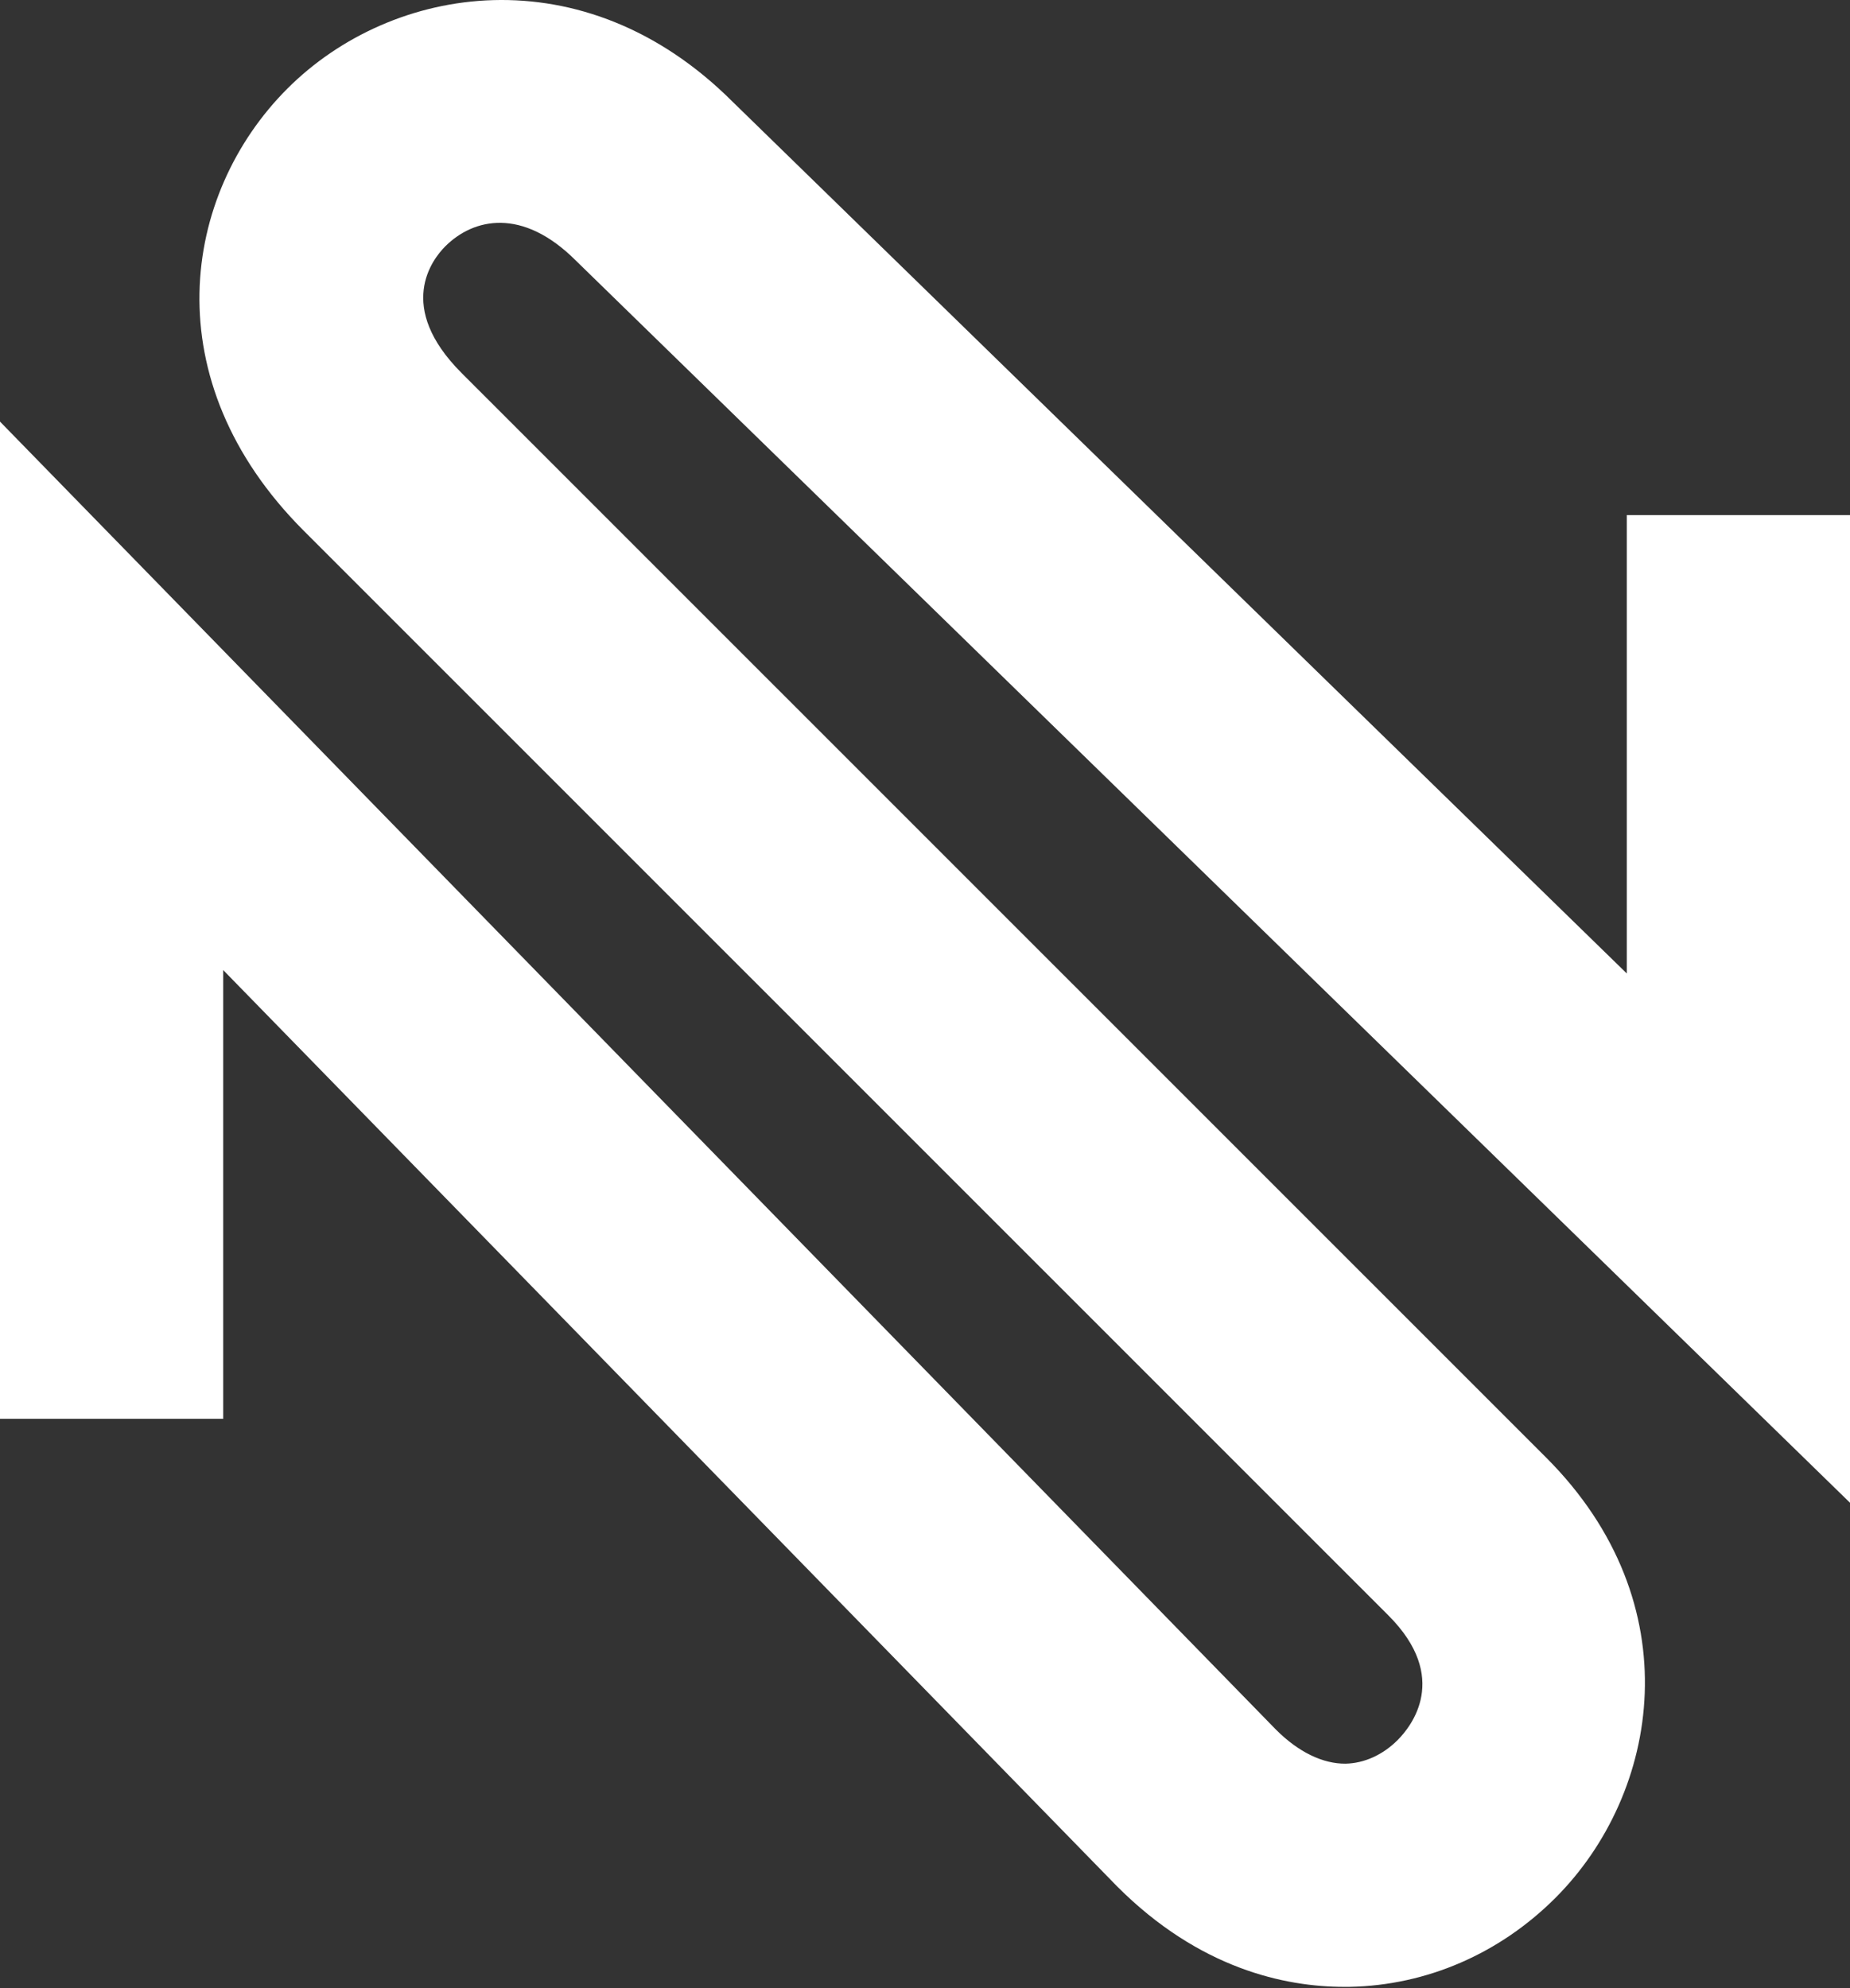 <?xml version="1.0" encoding="UTF-8"?> <svg xmlns="http://www.w3.org/2000/svg" xmlns:xlink="http://www.w3.org/1999/xlink" width="900px" height="967px" viewBox="0 0 900 967"><rect x="0" y="0" width="900" height="967" fill="#333333" stroke="none"/> <!-- Generator: Sketch 62 (91390) - https://sketch.com --> <title>Fill 1</title> <desc>Created with Sketch.</desc> <g id="Page-1" stroke="none" stroke-width="1" fill="none" fill-rule="evenodd"> <g id="Acr46918313167168-2071029" transform="translate(-50, -17)" fill="#FFFFFF"> <path d="M703.963,983.408 C675.196,983.408 633.555,974.651 593.527,934.606 L158.577,488.832 L158.577,707.13 L50,707.13 L50,222.071 L670.776,858.329 C681.768,869.319 693.637,874.943 704.583,874.849 C713.704,874.662 722.696,870.593 729.923,863.368 C736.518,856.785 755.649,832.957 725.433,802.734 L197.809,275.199 C124.56,201.961 138.346,111.537 189.834,60.069 C240.772,9.151 334.019,-5.884 406.485,66.57 L841.423,490.504 L841.423,267.529 L950,267.529 L950,747.934 L330.206,143.806 C304.106,117.675 280.309,123.147 266.616,136.826 C260.313,143.128 242.281,166.161 274.579,198.454 L802.191,725.977 C873.219,796.993 857.526,889.312 806.693,940.125 C779.516,967.308 744.002,982.671 706.688,983.396 C705.799,983.408 704.887,983.408 703.963,983.408" id="Fill-1"></path> </g> </g> </svg> 
